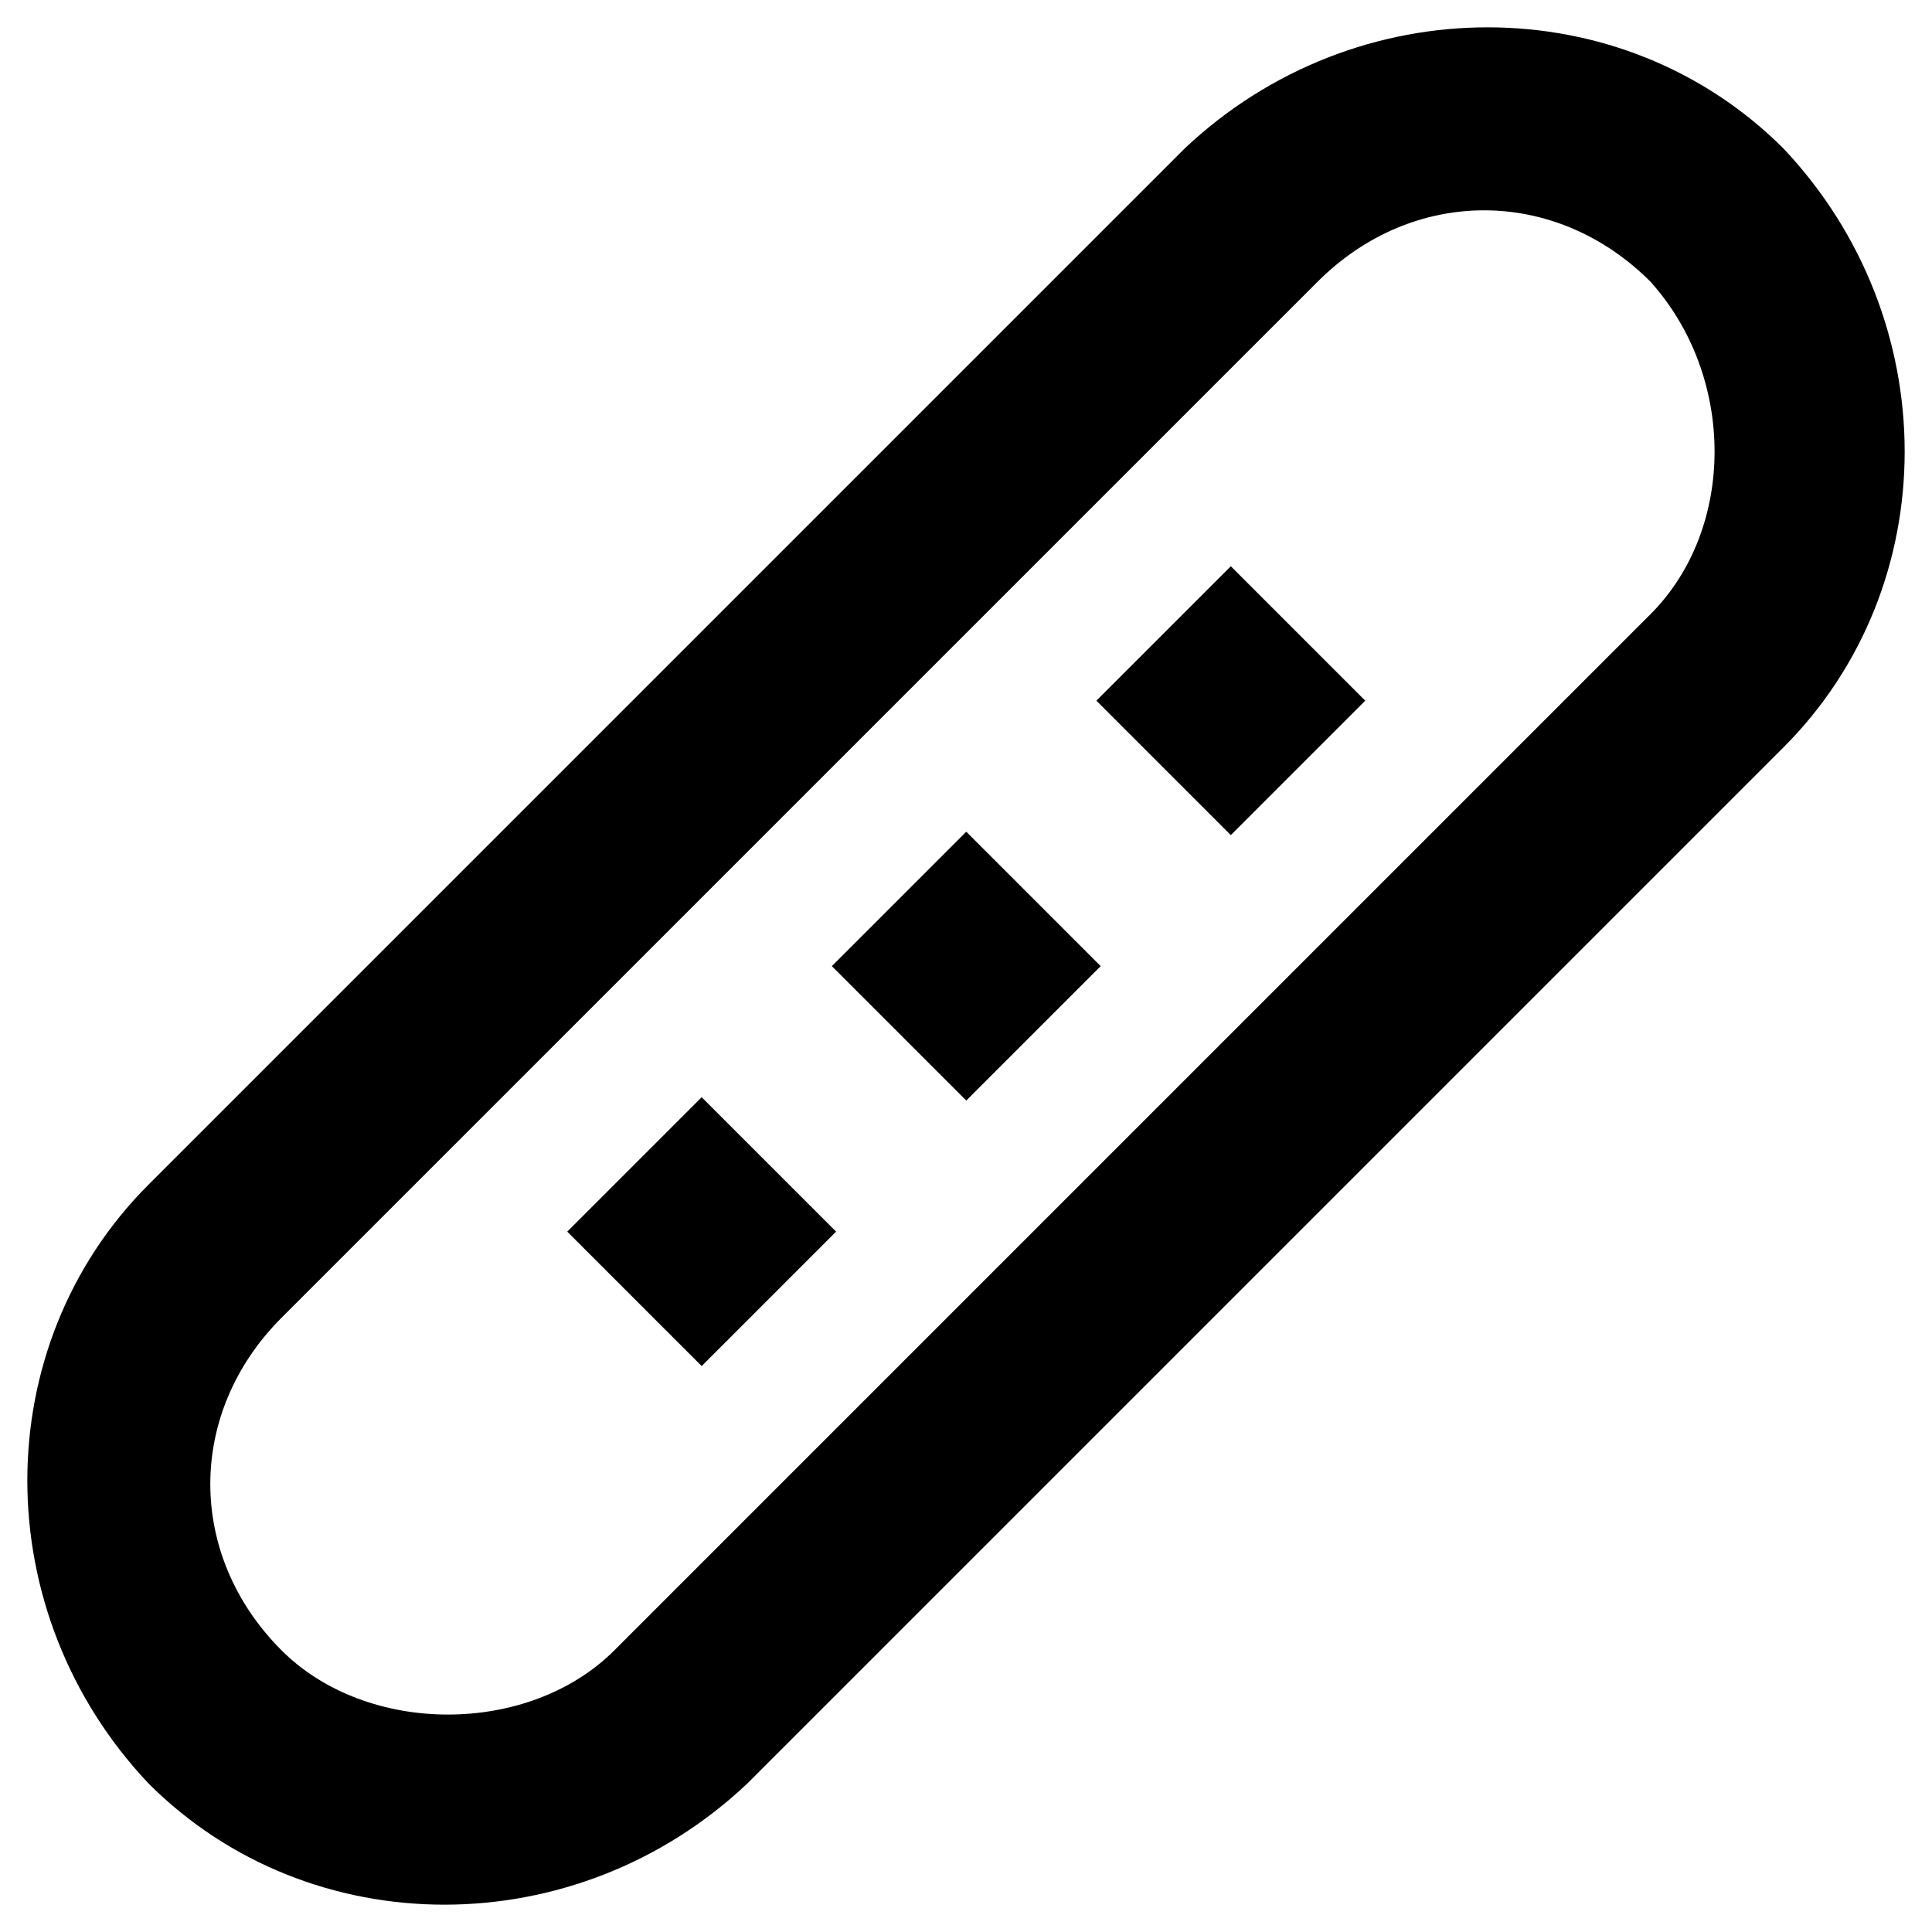 <?xml version="1.0" encoding="UTF-8"?>
<!-- Uploaded to: ICON Repo, www.svgrepo.com, Generator: ICON Repo Mixer Tools -->
<svg fill="#000000" width="800px" height="800px" version="1.1" viewBox="144 144 512 512" xmlns="http://www.w3.org/2000/svg">
 <g>
  <path d="m616.64 183.36c-42.824-42.824-113.36-42.824-158.7 0l-274.58 274.58c-42.824 42.824-42.824 113.36 0 158.7 42.824 42.824 113.36 42.824 158.7 0l274.58-274.58c42.824-42.82 42.824-113.36 0-158.7zm-35.266 123.43-274.58 274.58c-22.672 22.672-65.496 22.672-88.168 0-25.191-25.191-25.191-62.977 0-88.168l274.58-274.57c25.191-25.191 62.977-25.191 88.168 0 22.672 25.188 22.672 65.492 0 88.164z"/>
  <path d="m329.95 506.02-35.625-35.625 35.625-35.625 35.625 35.625z"/>
  <path d="m400.07 435.66-35.625-35.625 35.625-35.625 35.625 35.625z"/>
  <path d="m470.18 365.31-35.625-35.625 35.625-35.625 35.625 35.625z"/>
 </g>
</svg>